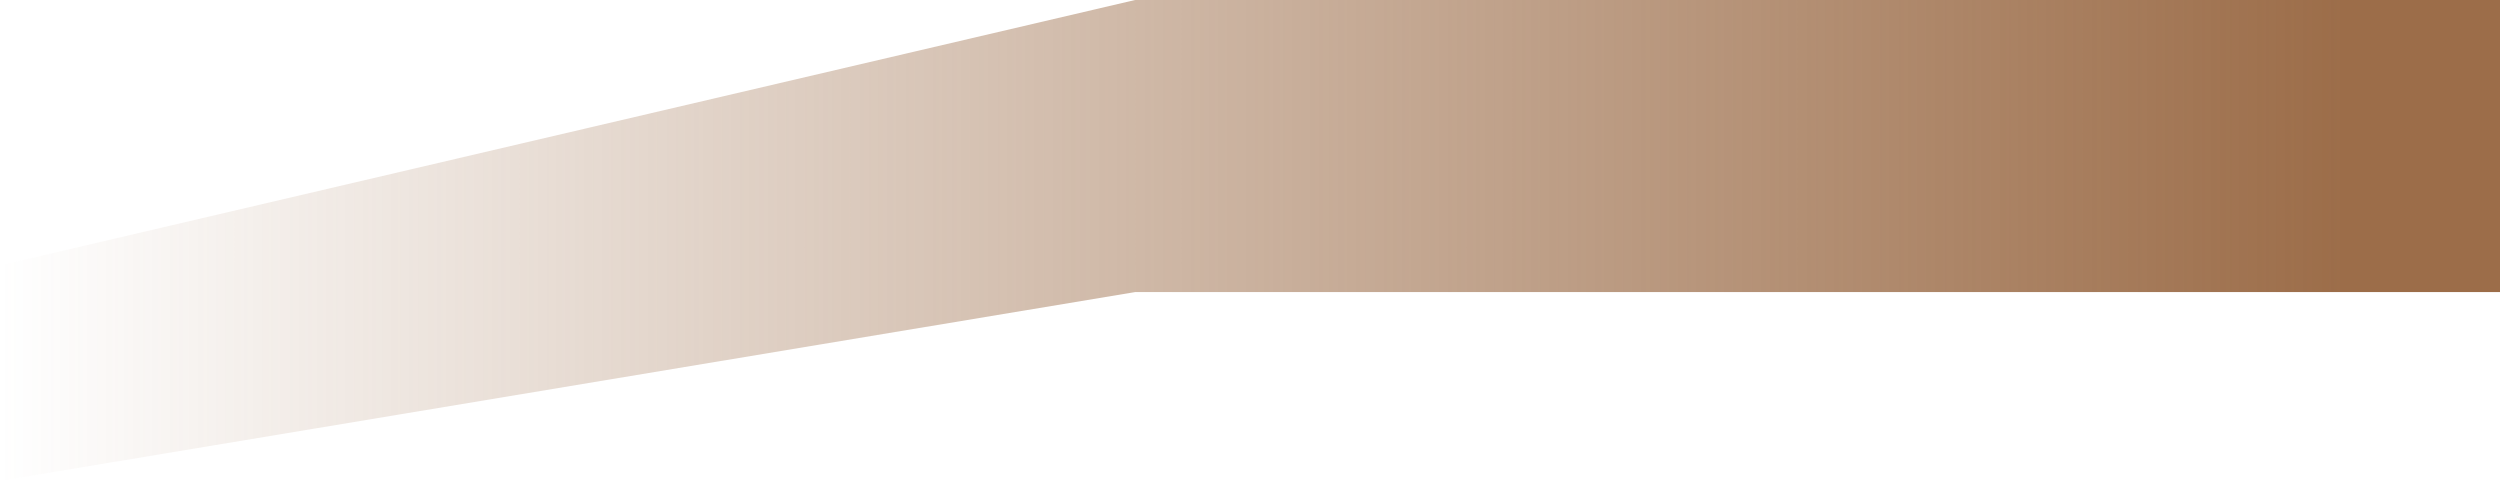 <?xml version="1.0" encoding="utf-8"?>
<svg xmlns="http://www.w3.org/2000/svg" fill="none" height="100%" overflow="visible" preserveAspectRatio="none" style="display: block;" viewBox="0 0 904 174" width="100%">
<path d="M410.434 105.621L0 173.892V95.982L410.434 0H904V105.621H410.434Z" fill="url(#paint0_linear_0_498)" id="Vector 3"/>
<defs>
<linearGradient gradientUnits="userSpaceOnUse" id="paint0_linear_0_498" x1="0" x2="847.776" y1="86.946" y2="86.946">
<stop stop-color="#9C6D49" stop-opacity="0"/>
<stop offset="1" stop-color="#9C6D49"/>
</linearGradient>
</defs>
</svg>